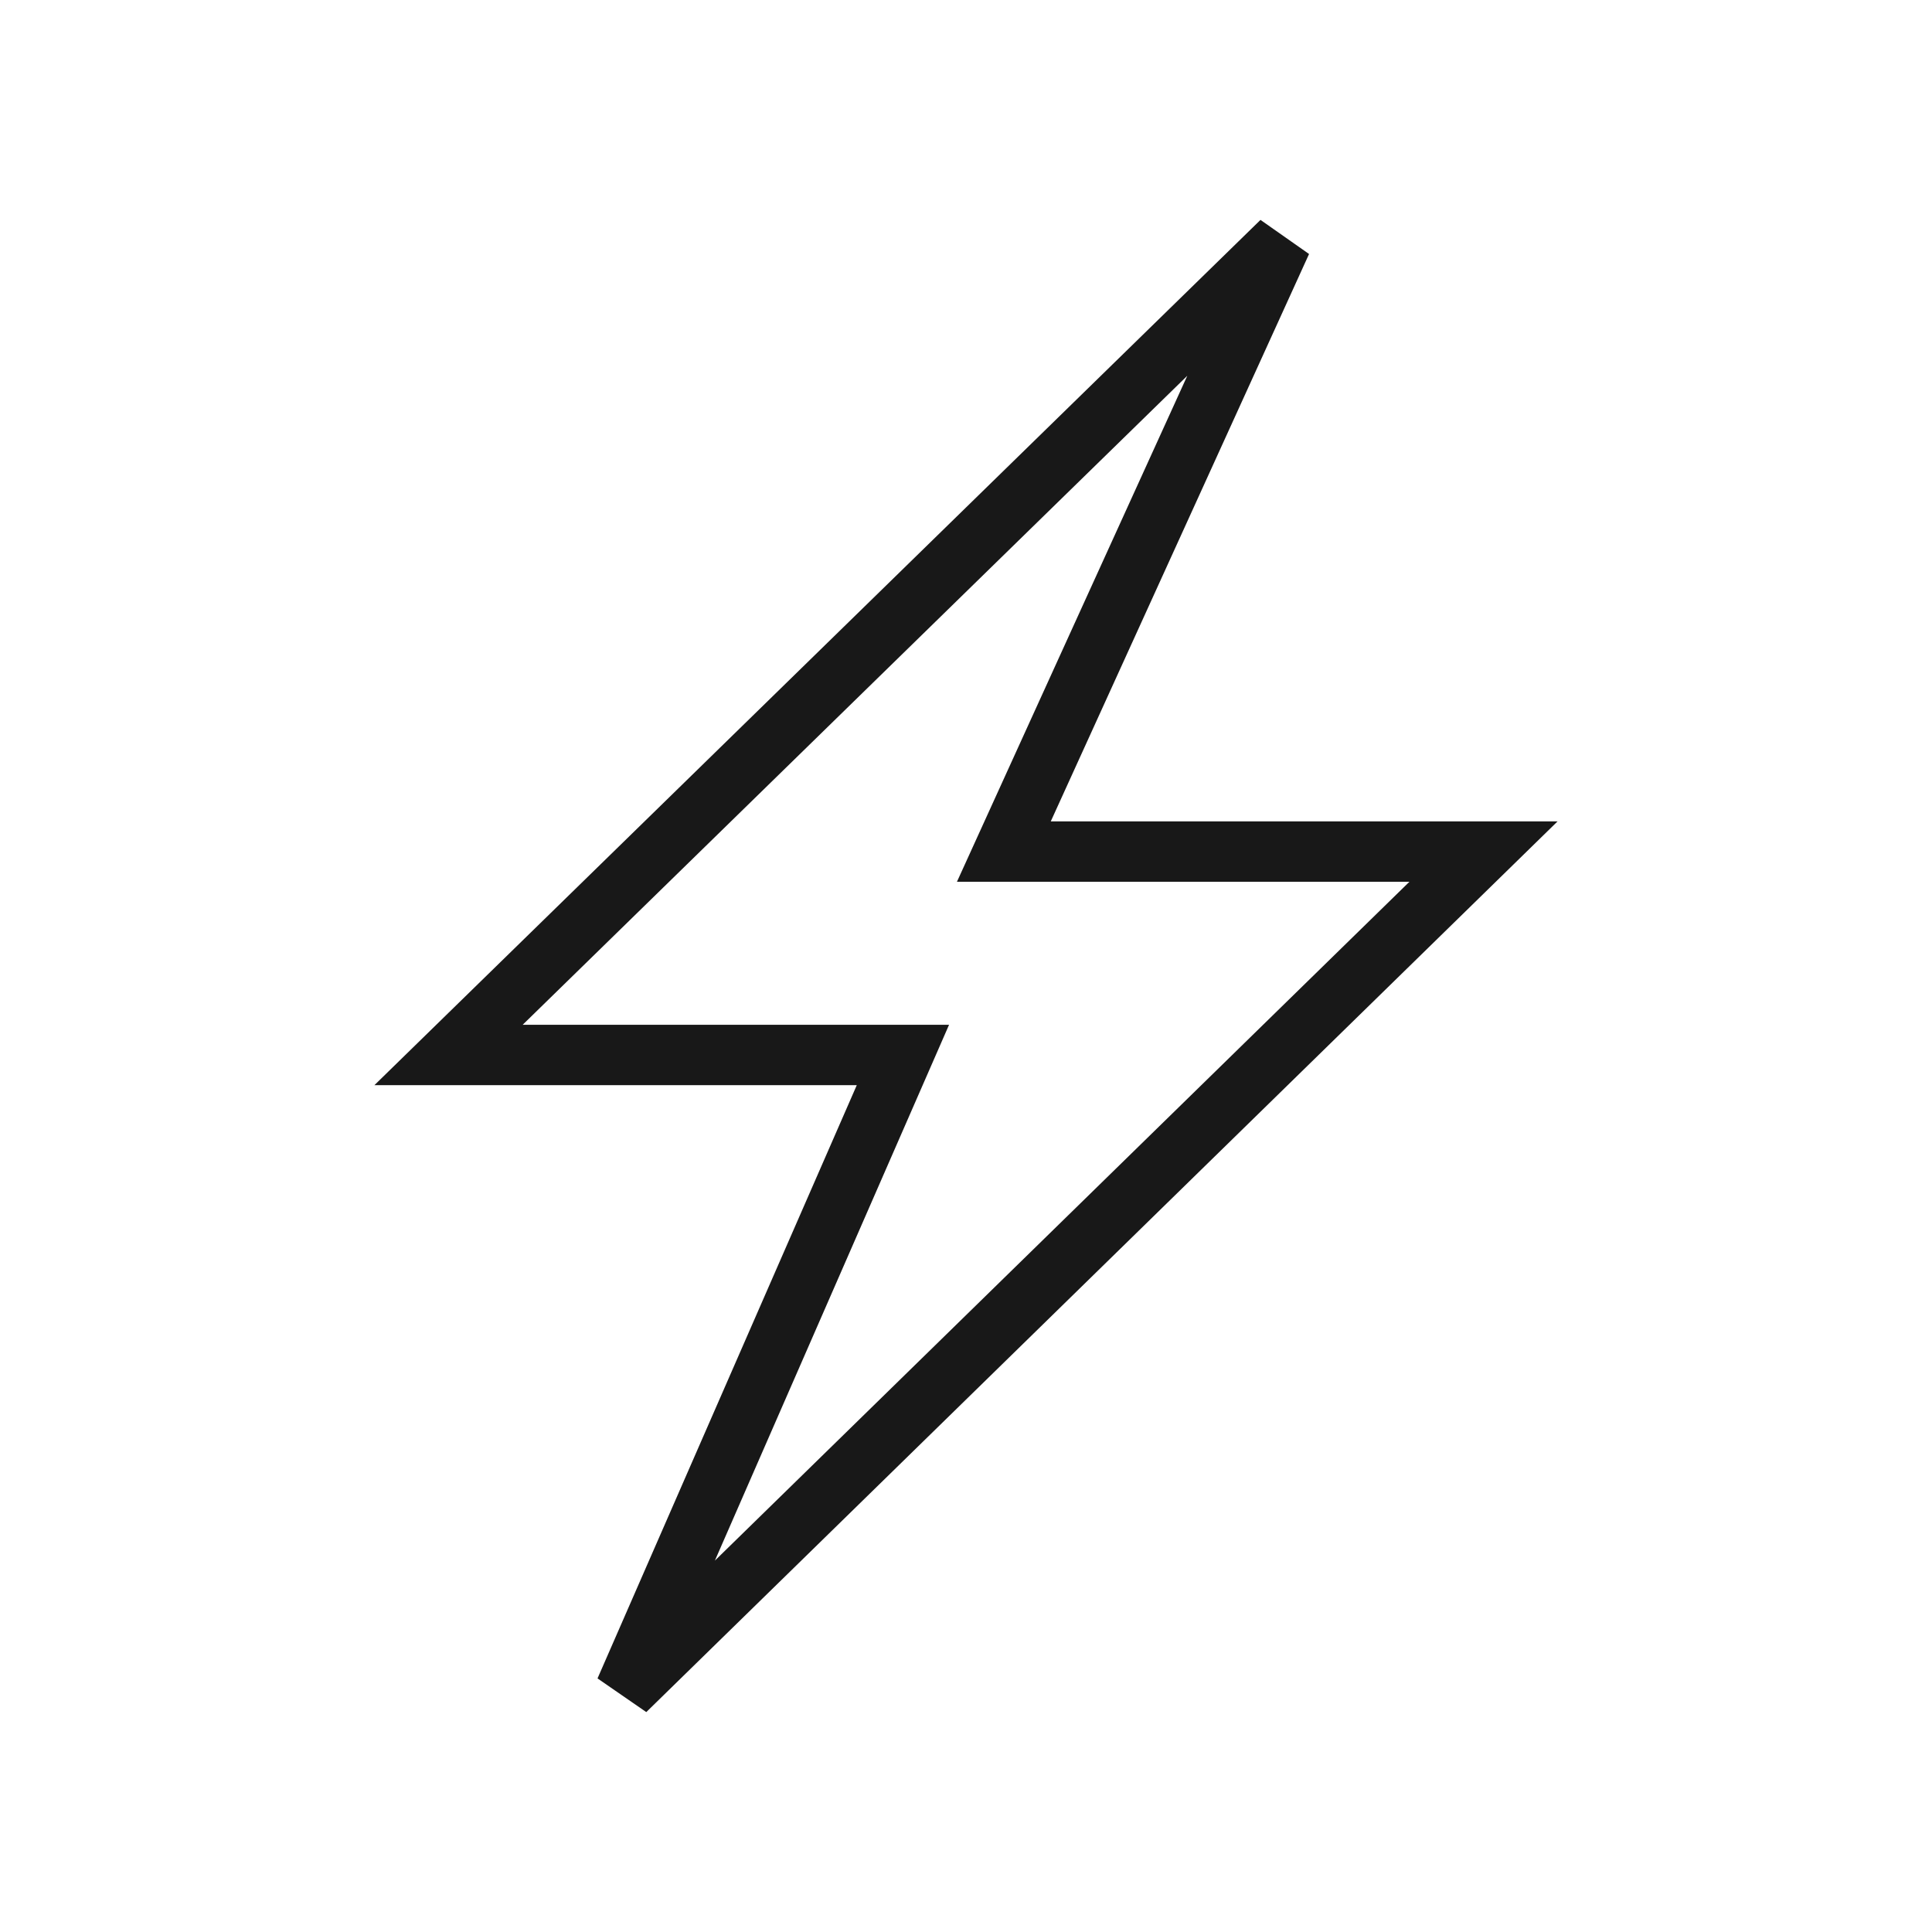 <svg width="32" height="32" viewBox="0 0 32 32" fill="none" xmlns="http://www.w3.org/2000/svg">
<path d="M7.429 17.474L21.227 4L16.627 14.105H24.571L10.355 28L14.955 17.474H7.429Z" stroke="#181818"/>
</svg>
